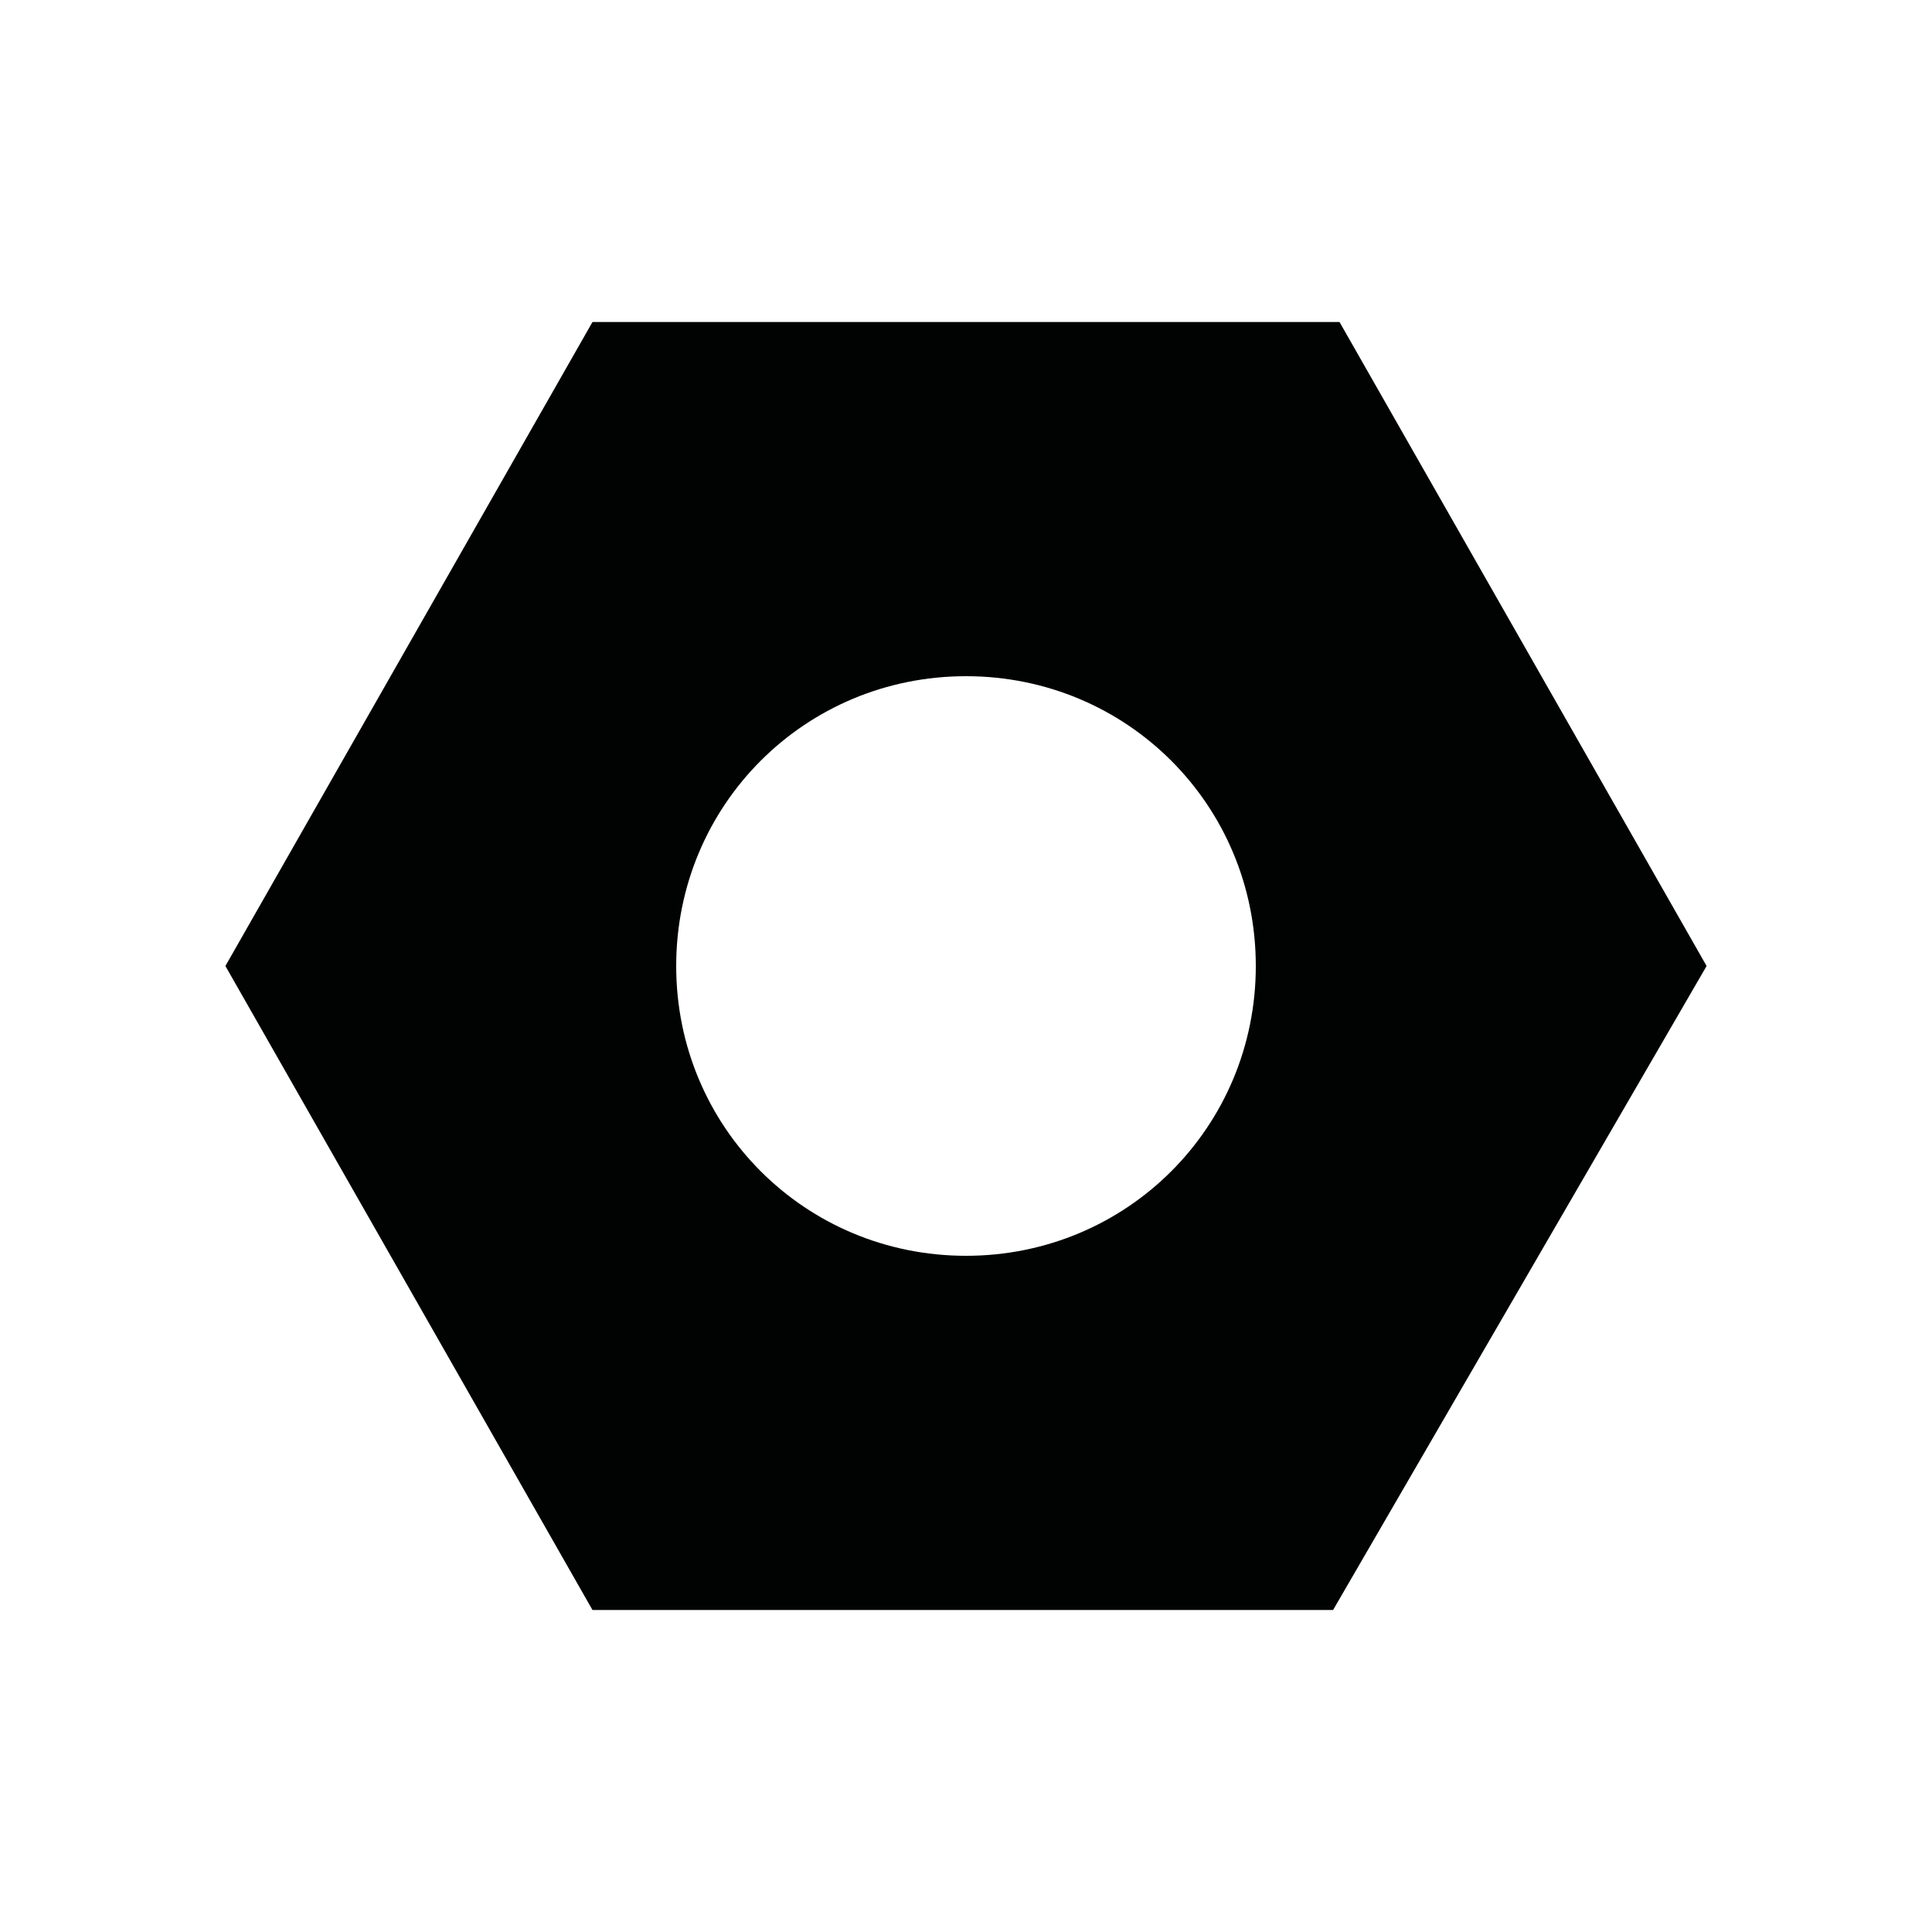 <svg version="1.1" id="Calque_1" xmlns="http://www.w3.org/2000/svg" x="0" y="0" viewBox="0 0 30 30" xml:space="preserve">
  <path d="M26.5 15L20.8 5H9.2L3.5 15l5.7 10h11.5l5.8-10zm-7 0c0 2.5-2 4.5-4.5 4.5s-4.5-2-4.5-4.5 2-4.5 4.5-4.5 4.5 2 4.5 4.5z" fill="#010202"/>
</svg>
